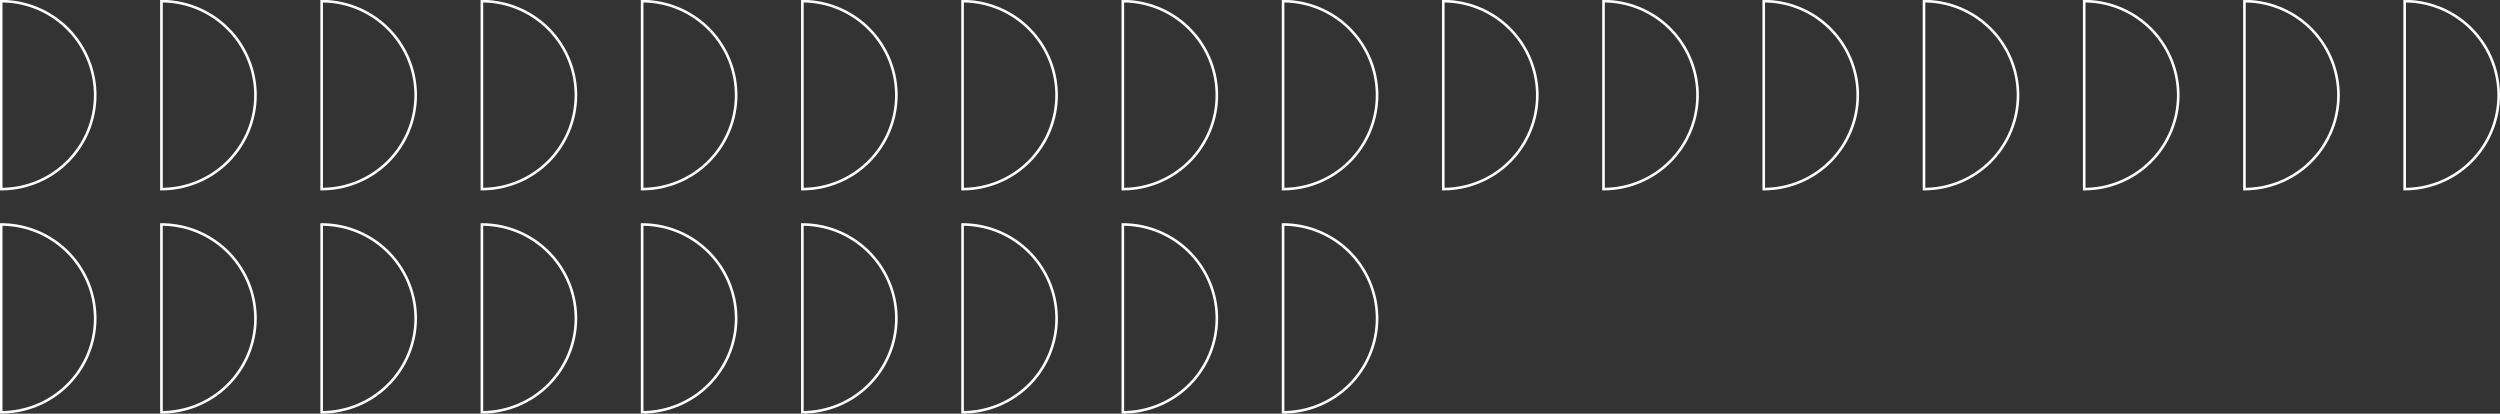 <svg xmlns="http://www.w3.org/2000/svg" viewBox="0 0 718.05 118.82"><rect x="0" y="0" width="718.05" height="118.82" fill="#333333" stroke="none"/><defs><style>.cls-1{fill:none;stroke:#fff;stroke-miterlimit:10;stroke-width:0.75px;}</style></defs><g id="Layer_2" data-name="Layer 2"><g id="Layer_1-2" data-name="Layer 1"><path class="cls-1" d="M27.34,27.34a27,27,0,0,0-27-27V54.31A27,27,0,0,0,27.34,27.34Z"/><path class="cls-1" d="M73.37,27.34a27,27,0,0,0-27-27V54.31A27,27,0,0,0,73.37,27.34Z"/><path class="cls-1" d="M119.39,27.34a27,27,0,0,0-27-27V54.31A27,27,0,0,0,119.39,27.34Z"/><path class="cls-1" d="M165.41,27.34a27,27,0,0,0-27-27V54.31A27,27,0,0,0,165.41,27.34Z"/><path class="cls-1" d="M211.43,27.34a27,27,0,0,0-27-27V54.31A27,27,0,0,0,211.43,27.34Z"/><path class="cls-1" d="M257.45,27.34a27,27,0,0,0-27-27V54.31A27,27,0,0,0,257.45,27.34Z"/><path class="cls-1" d="M303.47,27.34a27,27,0,0,0-27-27V54.31A27,27,0,0,0,303.47,27.34Z"/><path class="cls-1" d="M349.5,27.34a27,27,0,0,0-27-27V54.31A27,27,0,0,0,349.5,27.34Z"/><path class="cls-1" d="M395.52,27.34a27,27,0,0,0-27-27V54.31A27,27,0,0,0,395.52,27.34Z"/><path class="cls-1" d="M441.54,27.34a27,27,0,0,0-27-27V54.31A27,27,0,0,0,441.54,27.34Z"/><path class="cls-1" d="M487.56,27.34a27,27,0,0,0-27-27V54.31A27,27,0,0,0,487.56,27.34Z"/><path class="cls-1" d="M533.58,27.34a27,27,0,0,0-27-27V54.31A27,27,0,0,0,533.58,27.34Z"/><path class="cls-1" d="M579.61,27.34a27,27,0,0,0-27-27V54.31A27,27,0,0,0,579.61,27.34Z"/><path class="cls-1" d="M625.63,27.34a27,27,0,0,0-27-27V54.31A27,27,0,0,0,625.63,27.34Z"/><path class="cls-1" d="M671.65,27.34a27,27,0,0,0-27-27V54.31A27,27,0,0,0,671.65,27.34Z"/><path class="cls-1" d="M717.67,27.34a27,27,0,0,0-27-27V54.31A27,27,0,0,0,717.67,27.34Z"/><path class="cls-1" d="M27.34,91.48a27,27,0,0,0-27-27v53.94A27,27,0,0,0,27.34,91.48Z"/><path class="cls-1" d="M73.37,91.48a27,27,0,0,0-27-27v53.94A27,27,0,0,0,73.37,91.48Z"/><path class="cls-1" d="M119.39,91.48a27,27,0,0,0-27-27v53.94A27,27,0,0,0,119.39,91.48Z"/><path class="cls-1" d="M165.41,91.48a27,27,0,0,0-27-27v53.94A27,27,0,0,0,165.41,91.48Z"/><path class="cls-1" d="M211.43,91.48a27,27,0,0,0-27-27v53.94A27,27,0,0,0,211.43,91.48Z"/><path class="cls-1" d="M257.45,91.48a27,27,0,0,0-27-27v53.94A27,27,0,0,0,257.45,91.48Z"/><path class="cls-1" d="M303.47,91.48a27,27,0,0,0-27-27v53.94A27,27,0,0,0,303.47,91.48Z"/><path class="cls-1" d="M349.5,91.48a27,27,0,0,0-27-27v53.94A27,27,0,0,0,349.5,91.48Z"/><path class="cls-1" d="M395.52,91.48a27,27,0,0,0-27-27v53.94A27,27,0,0,0,395.52,91.48Z"/></g></g></svg>